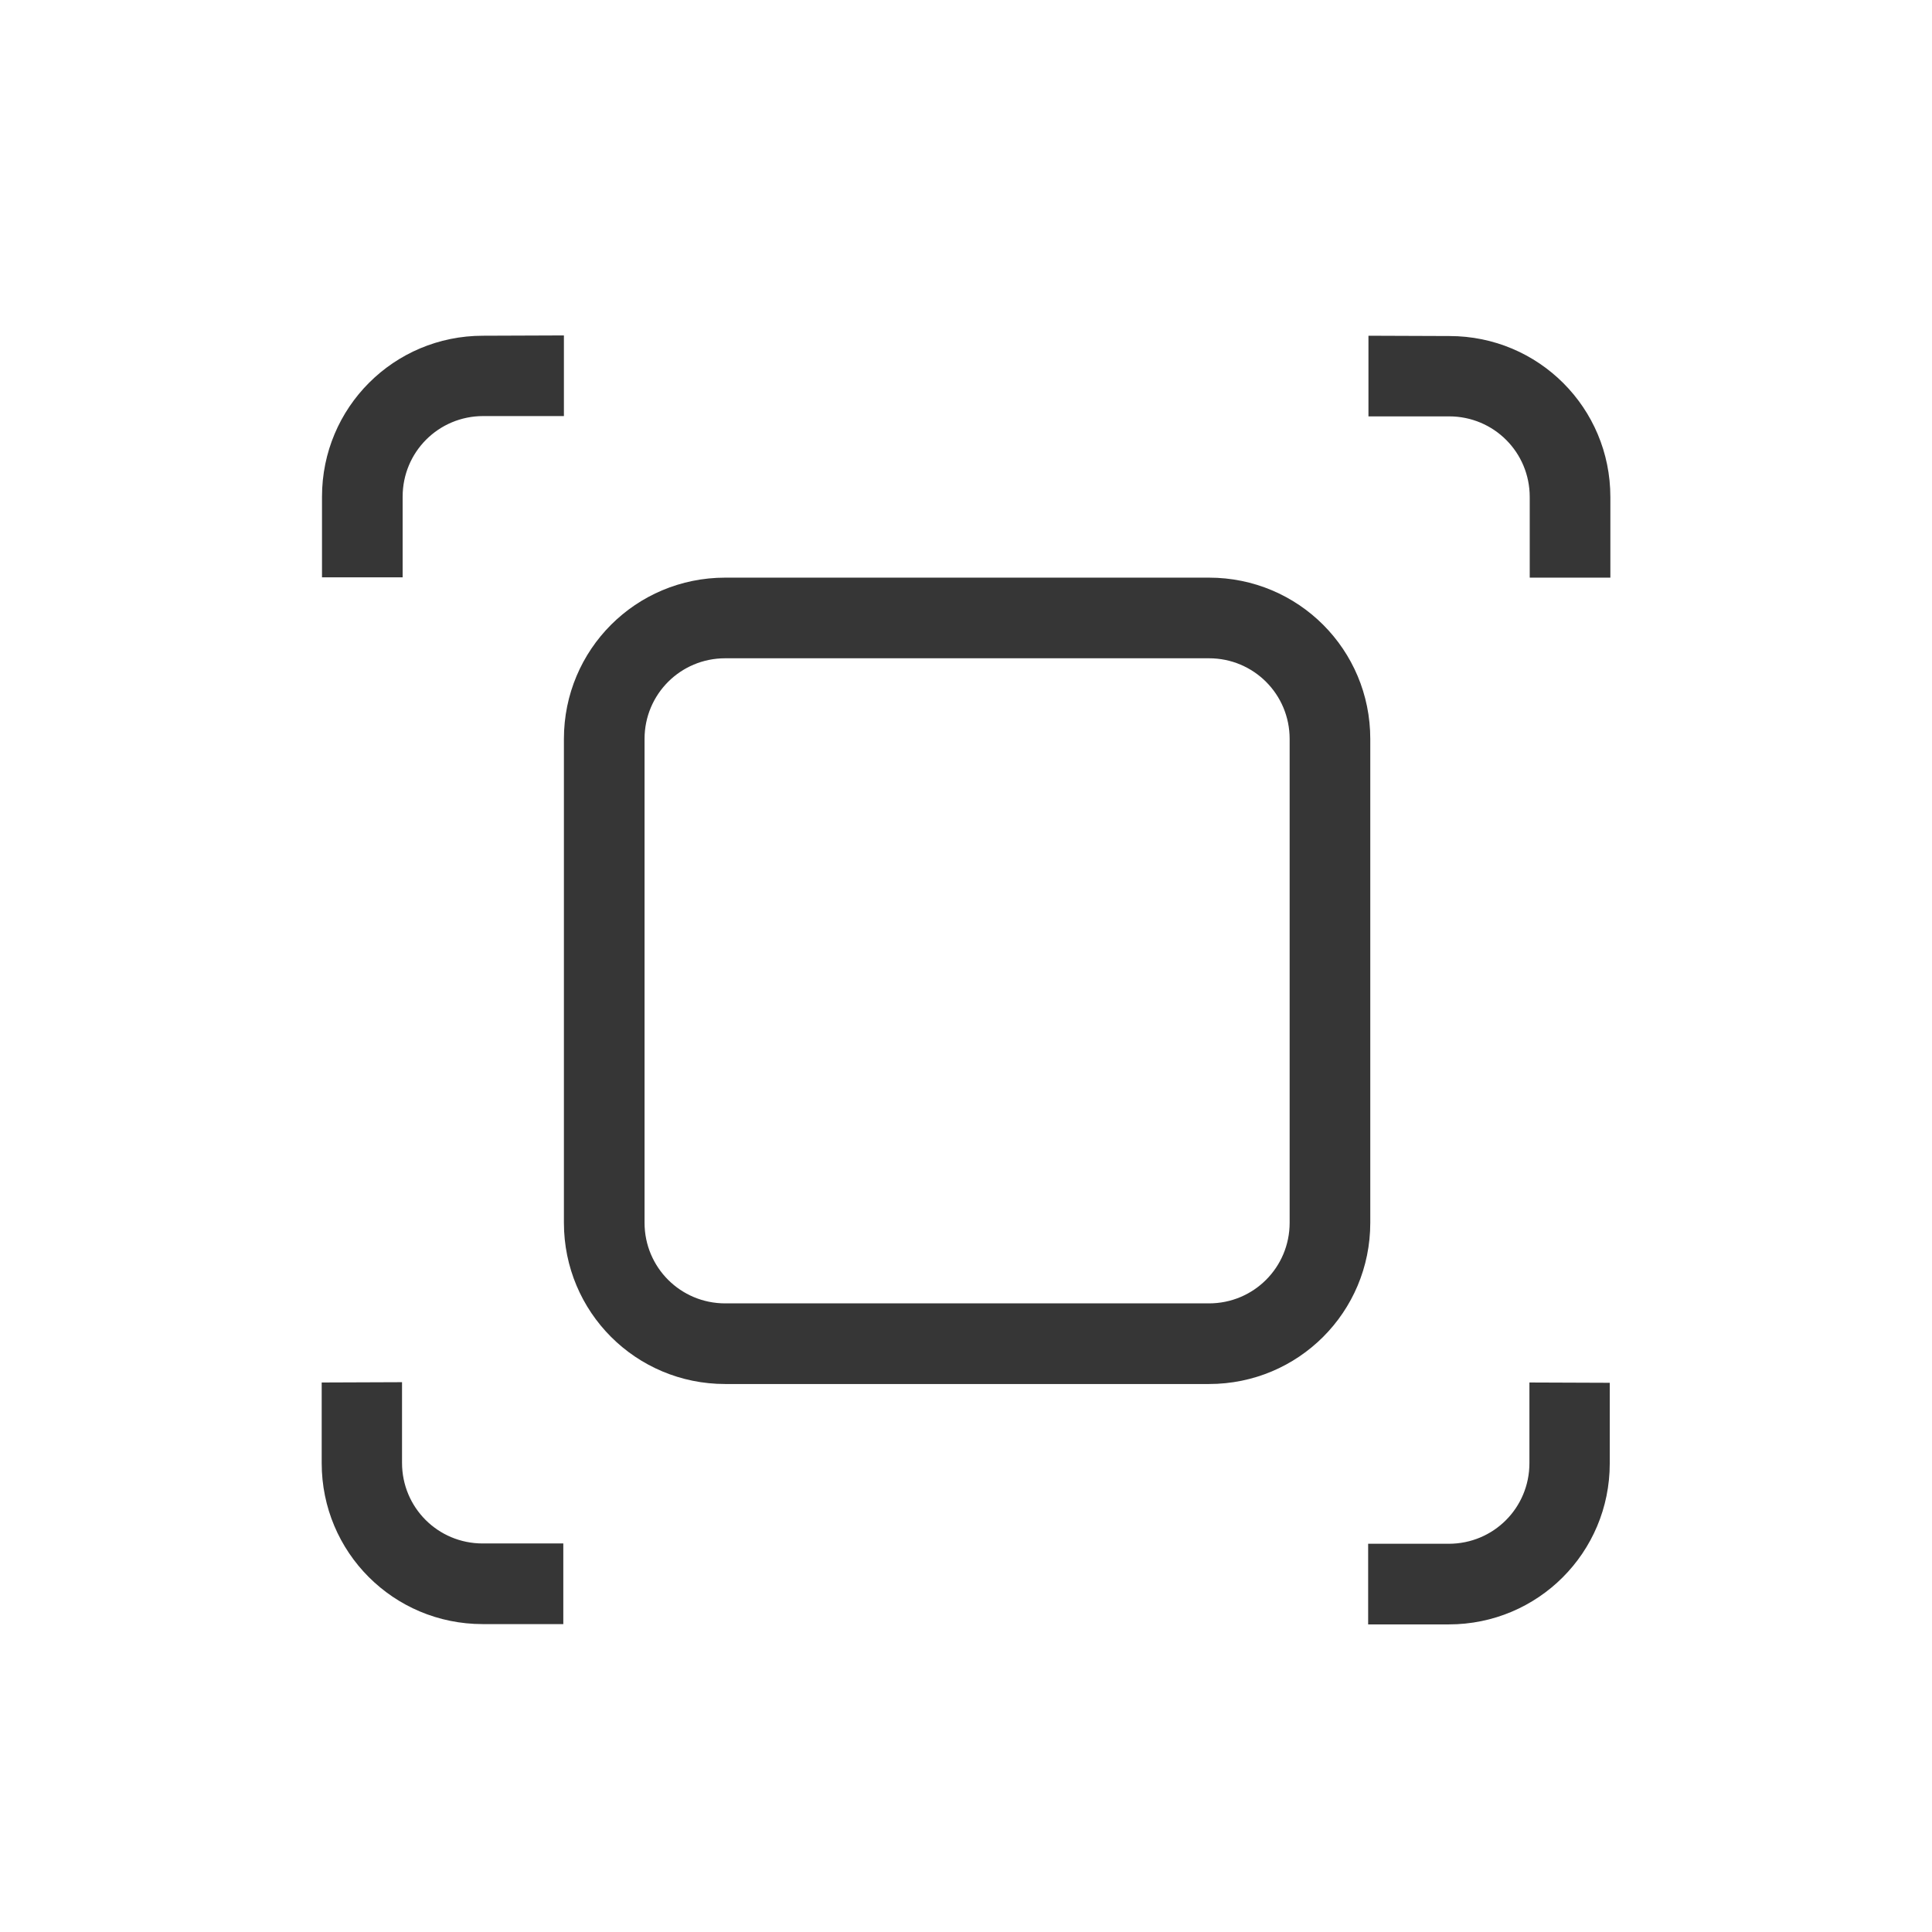 <svg width="24" height="24" version="1.1" xmlns="http://www.w3.org/2000/svg">
 <defs>
  <style id="current-color-scheme" type="text/css">.ColorScheme-Text { color:#363636; }</style>
 </defs>
 <g class="ColorScheme-Text" transform="matrix(3.78 0 0 3.78 4 -1102.5)" fill="currentColor">
  <path transform="matrix(.265 0 0 .265 0 292.77)" d="m5 3c-1.108 0-2 0.892-2 2v6c0 1.108 0.892 2 2 2h6c1.108 0 2-0.892 2-2v-6c0-1.108-0.892-2-2-2zm0 1h6c0.554 0 1 0.446 1 1v6c0 0.554-0.446 1-1 1h-6c-0.554 0-1-0.446-1-1v-6c0-0.554 0.446-1 1-1z"/>
  <path d="m0.529 292.77c-0.293 0-0.529 0.236-0.529 0.529v0.265h0.265v-0.265c0-0.147 0.118-0.265 0.265-0.265h0.265v-0.265zm2.91 0v0.265h0.265c0.147 0 0.265 0.118 0.265 0.265v0.265h0.265v-0.265c0-0.293-0.236-0.529-0.529-0.529zm-3.44 3.44v0.265c0 0.293 0.236 0.529 0.529 0.529h0.265v-0.265h-0.265c-0.147 0-0.265-0.118-0.265-0.265v-0.265zm3.969 0v0.265c0 0.147-0.118 0.265-0.265 0.265h-0.265v0.265h0.265c0.293 0 0.529-0.236 0.529-0.529v-0.265z"/>
 </g>
</svg>
